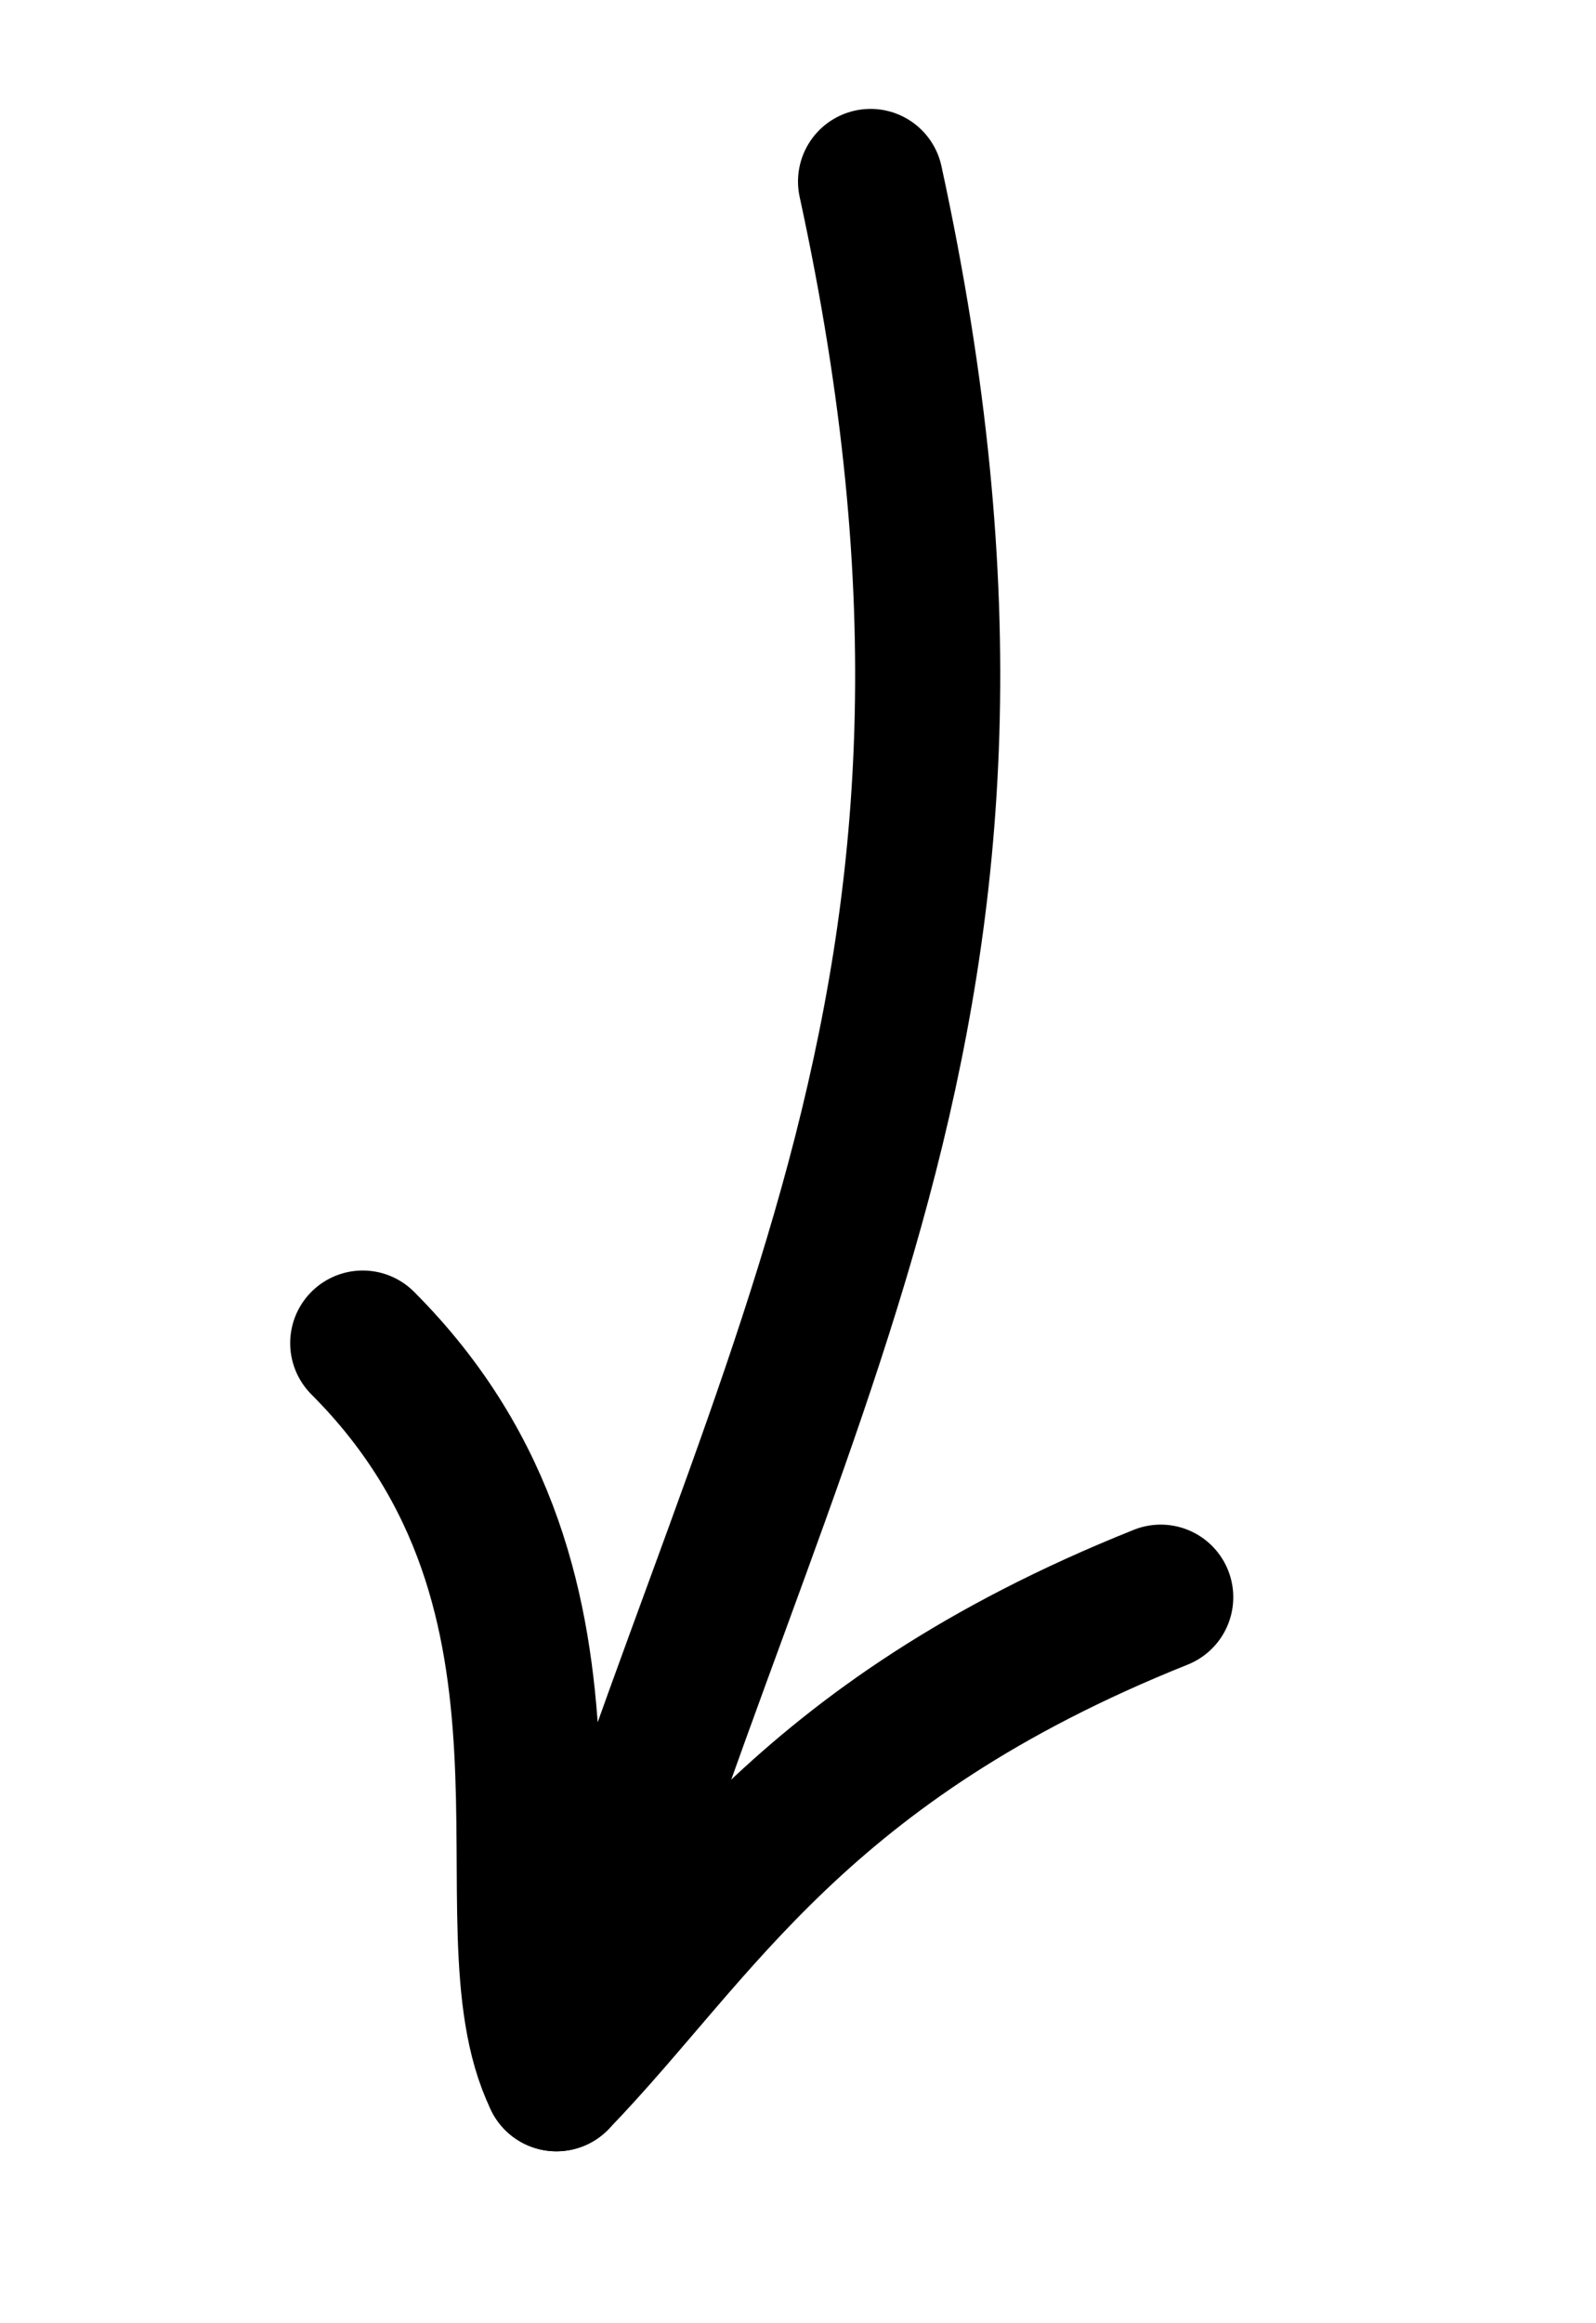 <?xml version="1.0" encoding="UTF-8"?> <svg xmlns="http://www.w3.org/2000/svg" width="22" height="32" viewBox="0 0 22 32" fill="none"> <path d="M12 2.5C14.5 14 10.5 19 7.67 28.632C6.636 26.504 8.5 22 5 18.5" stroke="black" stroke-width="2" stroke-linecap="round" stroke-linejoin="round"></path> <path d="M7.67 28.632C9.605 26.631 11 24 16 22" stroke="black" stroke-width="2" stroke-linecap="round"></path> </svg> 